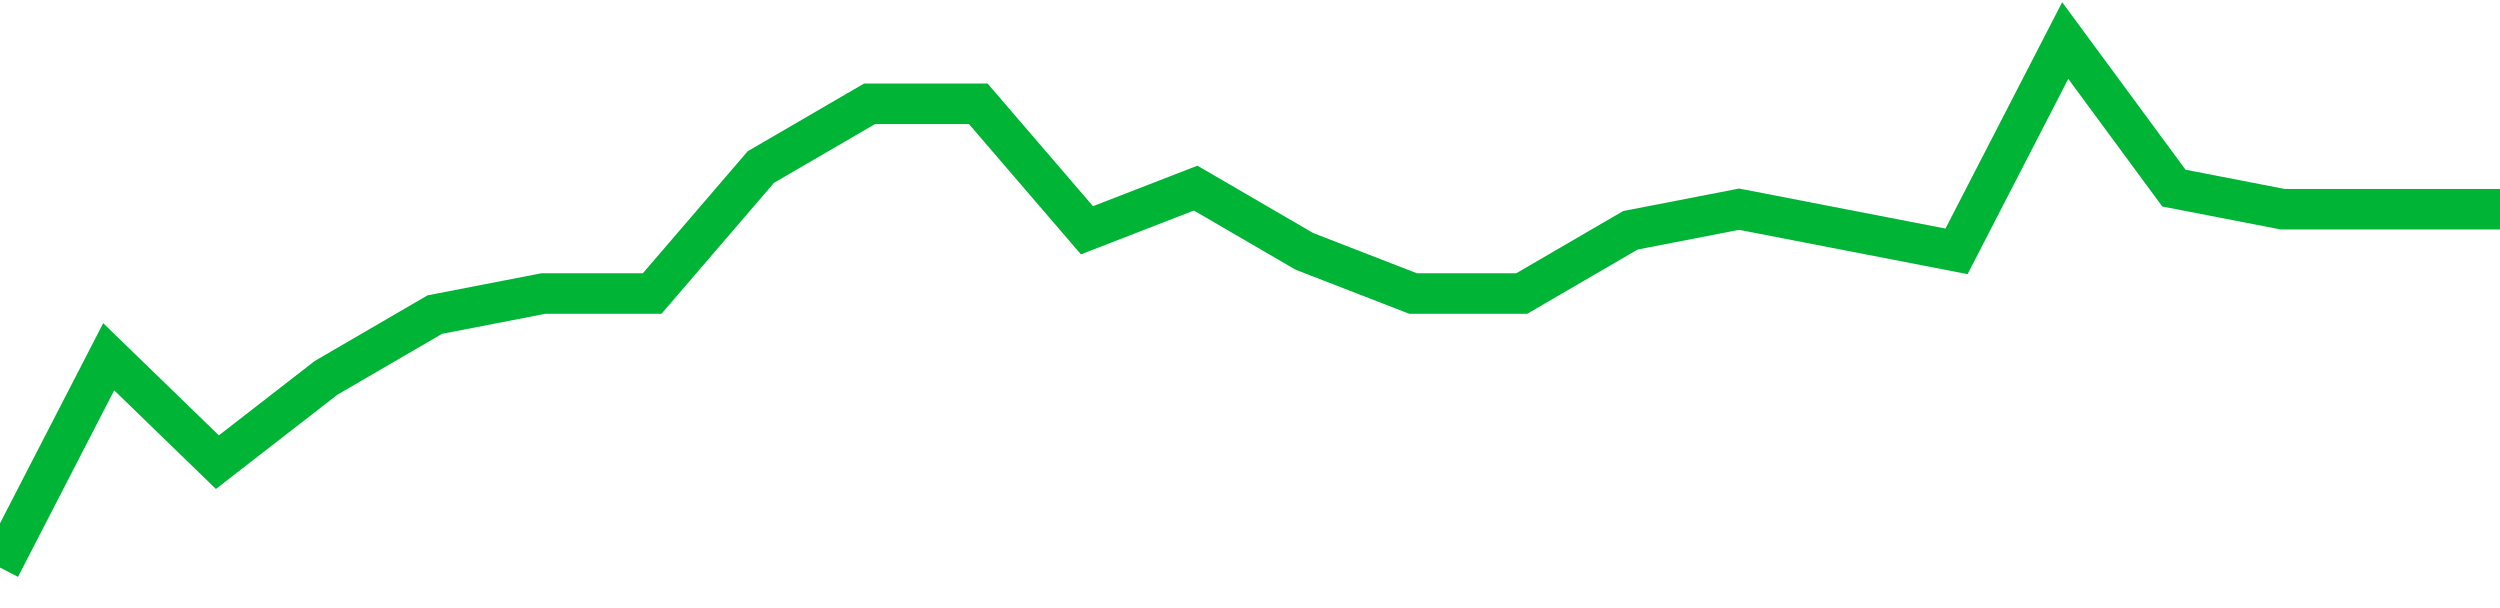 <!-- Generated with https://github.com/jxxe/sparkline/ --><svg viewBox="0 0 185 45" class="sparkline" xmlns="http://www.w3.org/2000/svg"><path class="sparkline--fill" d="M 0 42 L 0 42 L 8.043 26.4 L 16.087 34.2 L 24.13 27.96 L 32.174 23.28 L 40.217 21.72 L 48.261 21.72 L 56.304 12.36 L 64.348 7.68 L 72.391 7.68 L 80.435 17.04 L 88.478 13.92 L 96.522 18.6 L 104.565 21.72 L 112.609 21.72 L 120.652 17.04 L 128.696 15.48 L 136.739 17.04 L 144.783 18.6 L 152.826 3 L 160.87 13.92 L 168.913 15.48 L 176.957 15.48 L 185 15.48 V 45 L 0 45 Z" stroke="none" fill="none" ></path><path class="sparkline--line" d="M 0 42 L 0 42 L 8.043 26.4 L 16.087 34.2 L 24.13 27.96 L 32.174 23.28 L 40.217 21.72 L 48.261 21.72 L 56.304 12.36 L 64.348 7.68 L 72.391 7.68 L 80.435 17.04 L 88.478 13.92 L 96.522 18.6 L 104.565 21.72 L 112.609 21.72 L 120.652 17.04 L 128.696 15.48 L 136.739 17.04 L 144.783 18.6 L 152.826 3 L 160.87 13.92 L 168.913 15.48 L 176.957 15.48 L 185 15.48" fill="none" stroke-width="3" stroke="#00B436" ></path></svg>